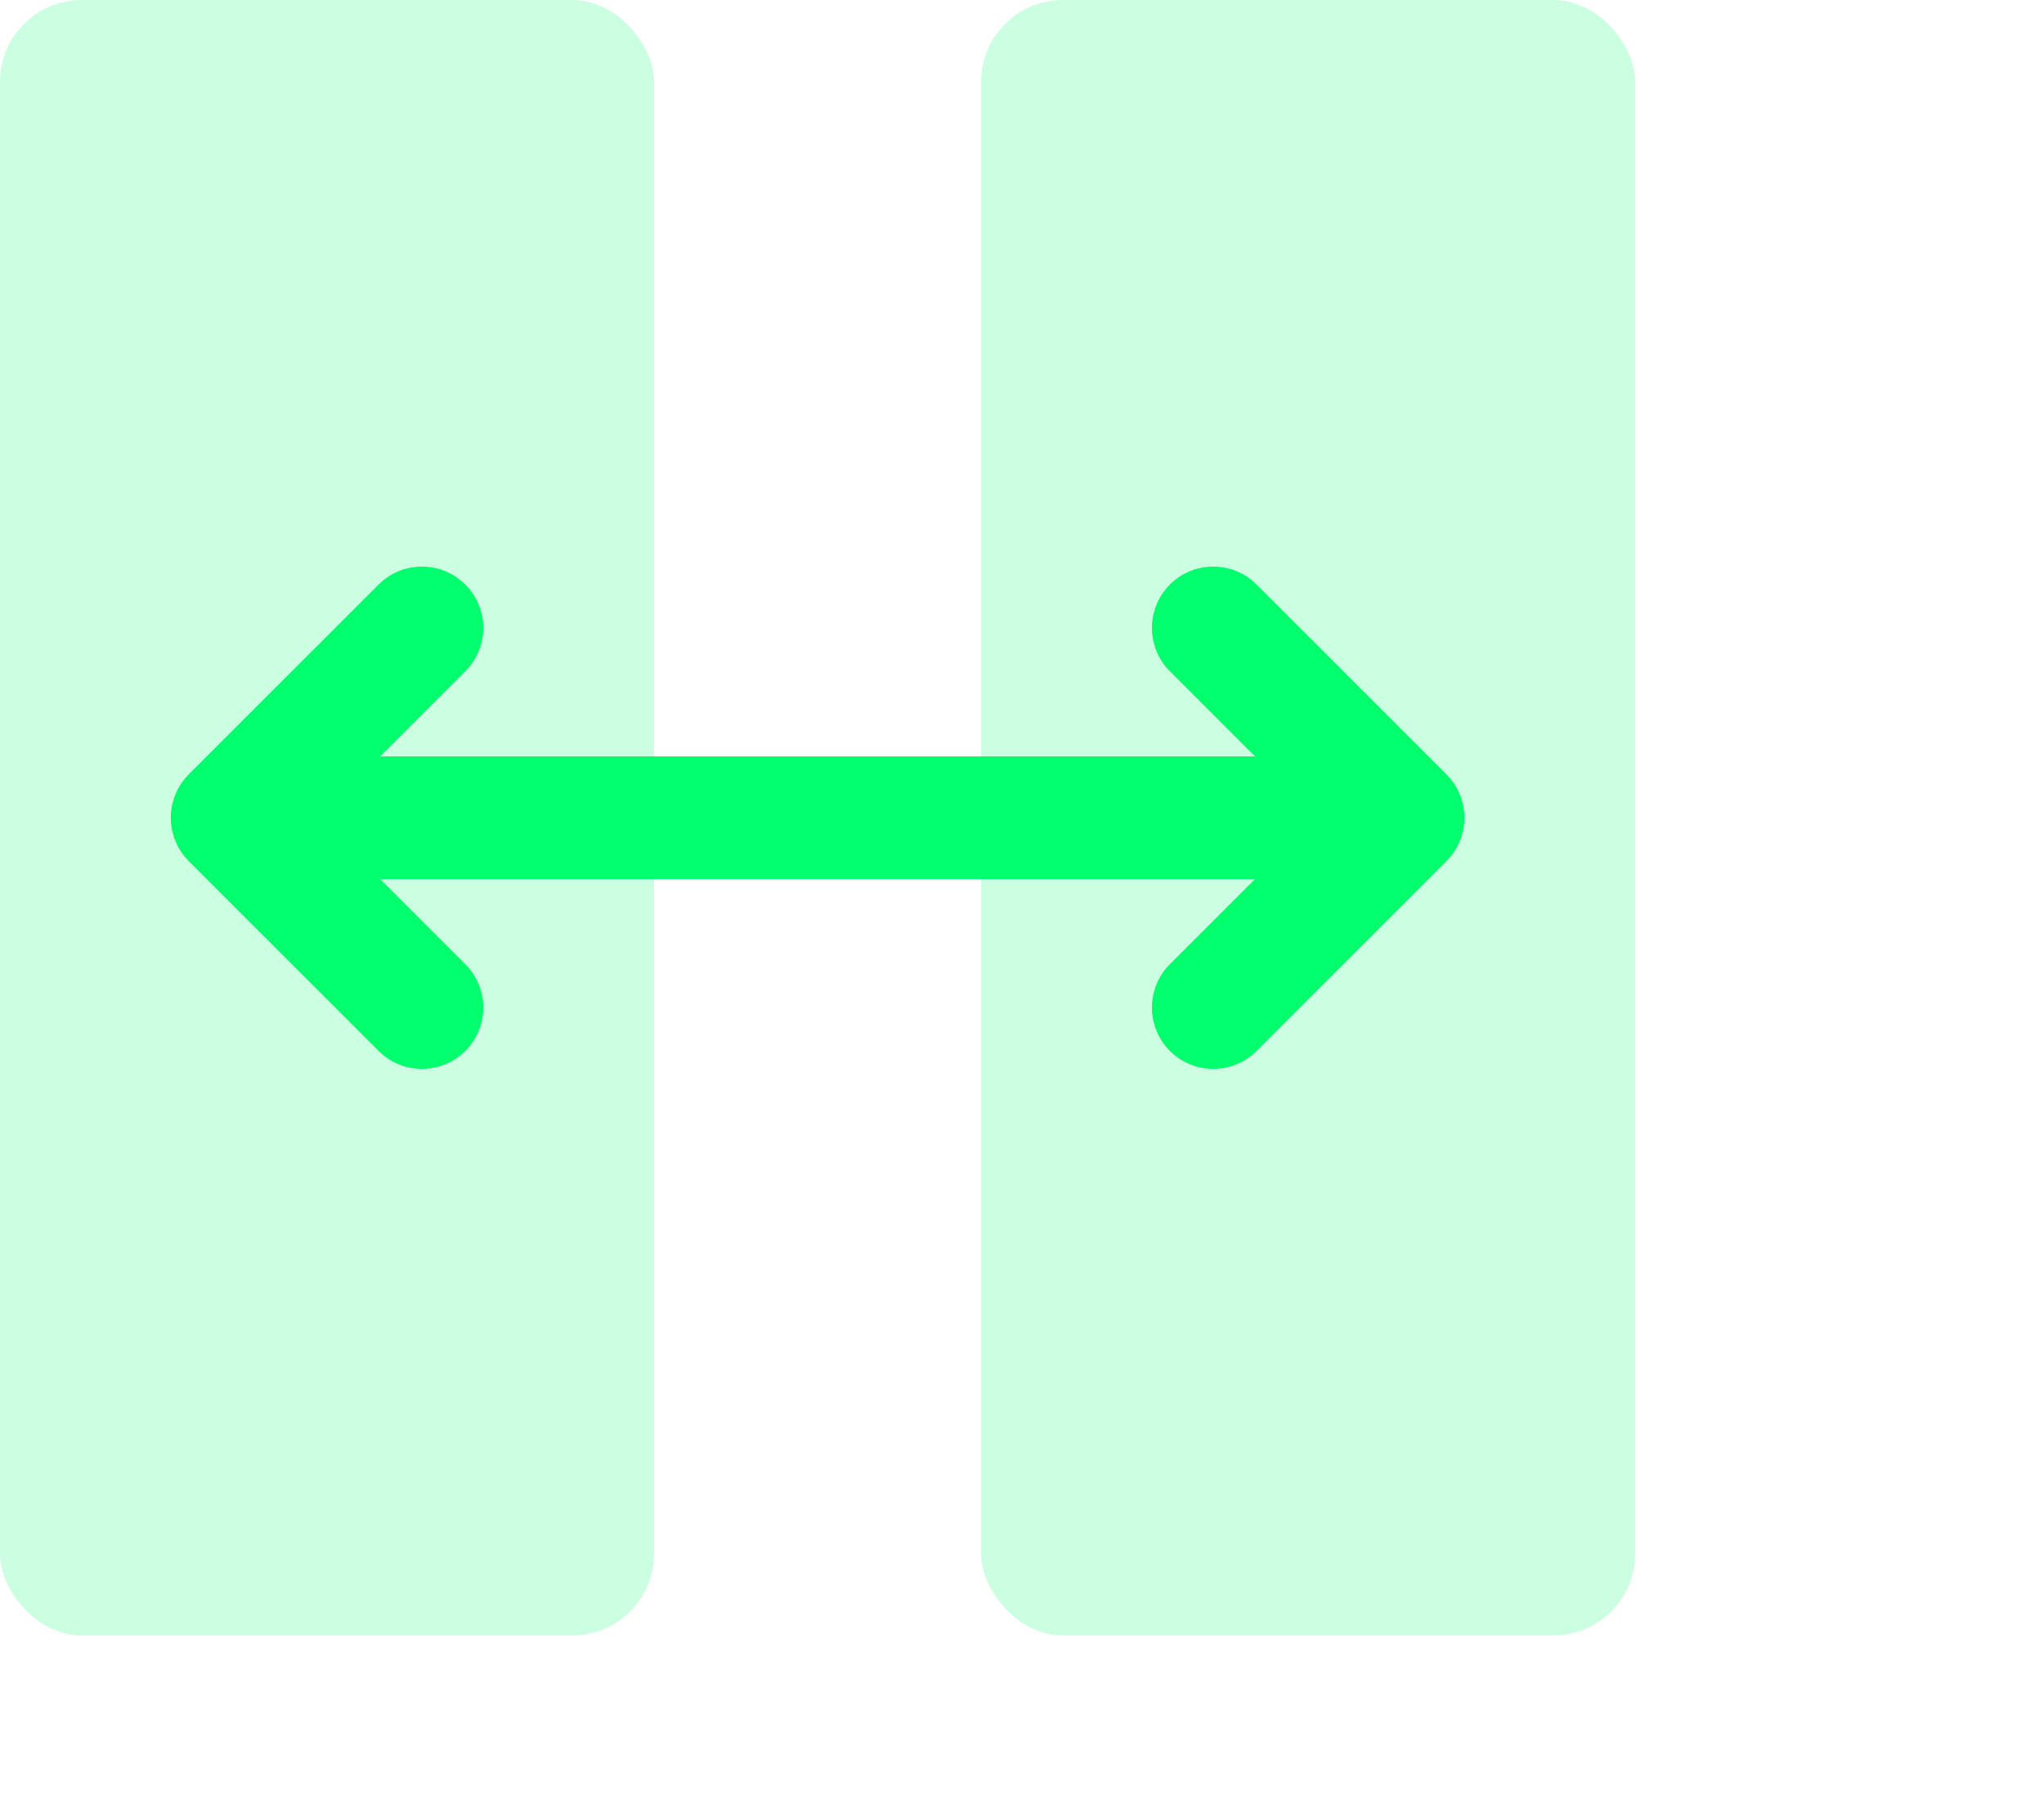 <?xml version="1.0" encoding="UTF-8"?>
<svg width="50px" height="44px" viewBox="0 0 50 44" version="1.1" xmlns="http://www.w3.org/2000/svg" xmlns:xlink="http://www.w3.org/1999/xlink">
    <title>ico-benefits-3</title>
    <g id="ico-benefits-3" stroke="none" stroke-width="1" fill="none" fill-rule="evenodd">
        <g id="Group-43">
            <rect id="Rectangle" fill="#00FF6C" opacity="0.2" x="0" y="0" width="16" height="40" rx="2"></rect>
            <rect id="Rectangle" fill="#00FF6C" opacity="0.2" x="24" y="0" width="16" height="40" rx="2"></rect>
            <line x1="7.624" y1="20" x2="32.873" y2="20" id="Path-10" stroke="#00FF6C" stroke-width="3" stroke-linecap="round"></line>
            <polyline id="Path-11" stroke="#00FF6C" stroke-width="3" stroke-linecap="round" stroke-linejoin="round" points="10.322 15.357 5.678 20 10.322 24.643"></polyline>
            <polyline id="Path-11" stroke="#00FF6C" stroke-width="3" stroke-linecap="round" stroke-linejoin="round" transform="translate(32, 20) scale(-1, 1) translate(-32, -20) " points="34.322 15.357 29.678 20 34.322 24.643"></polyline>
        </g>
    </g>
</svg>